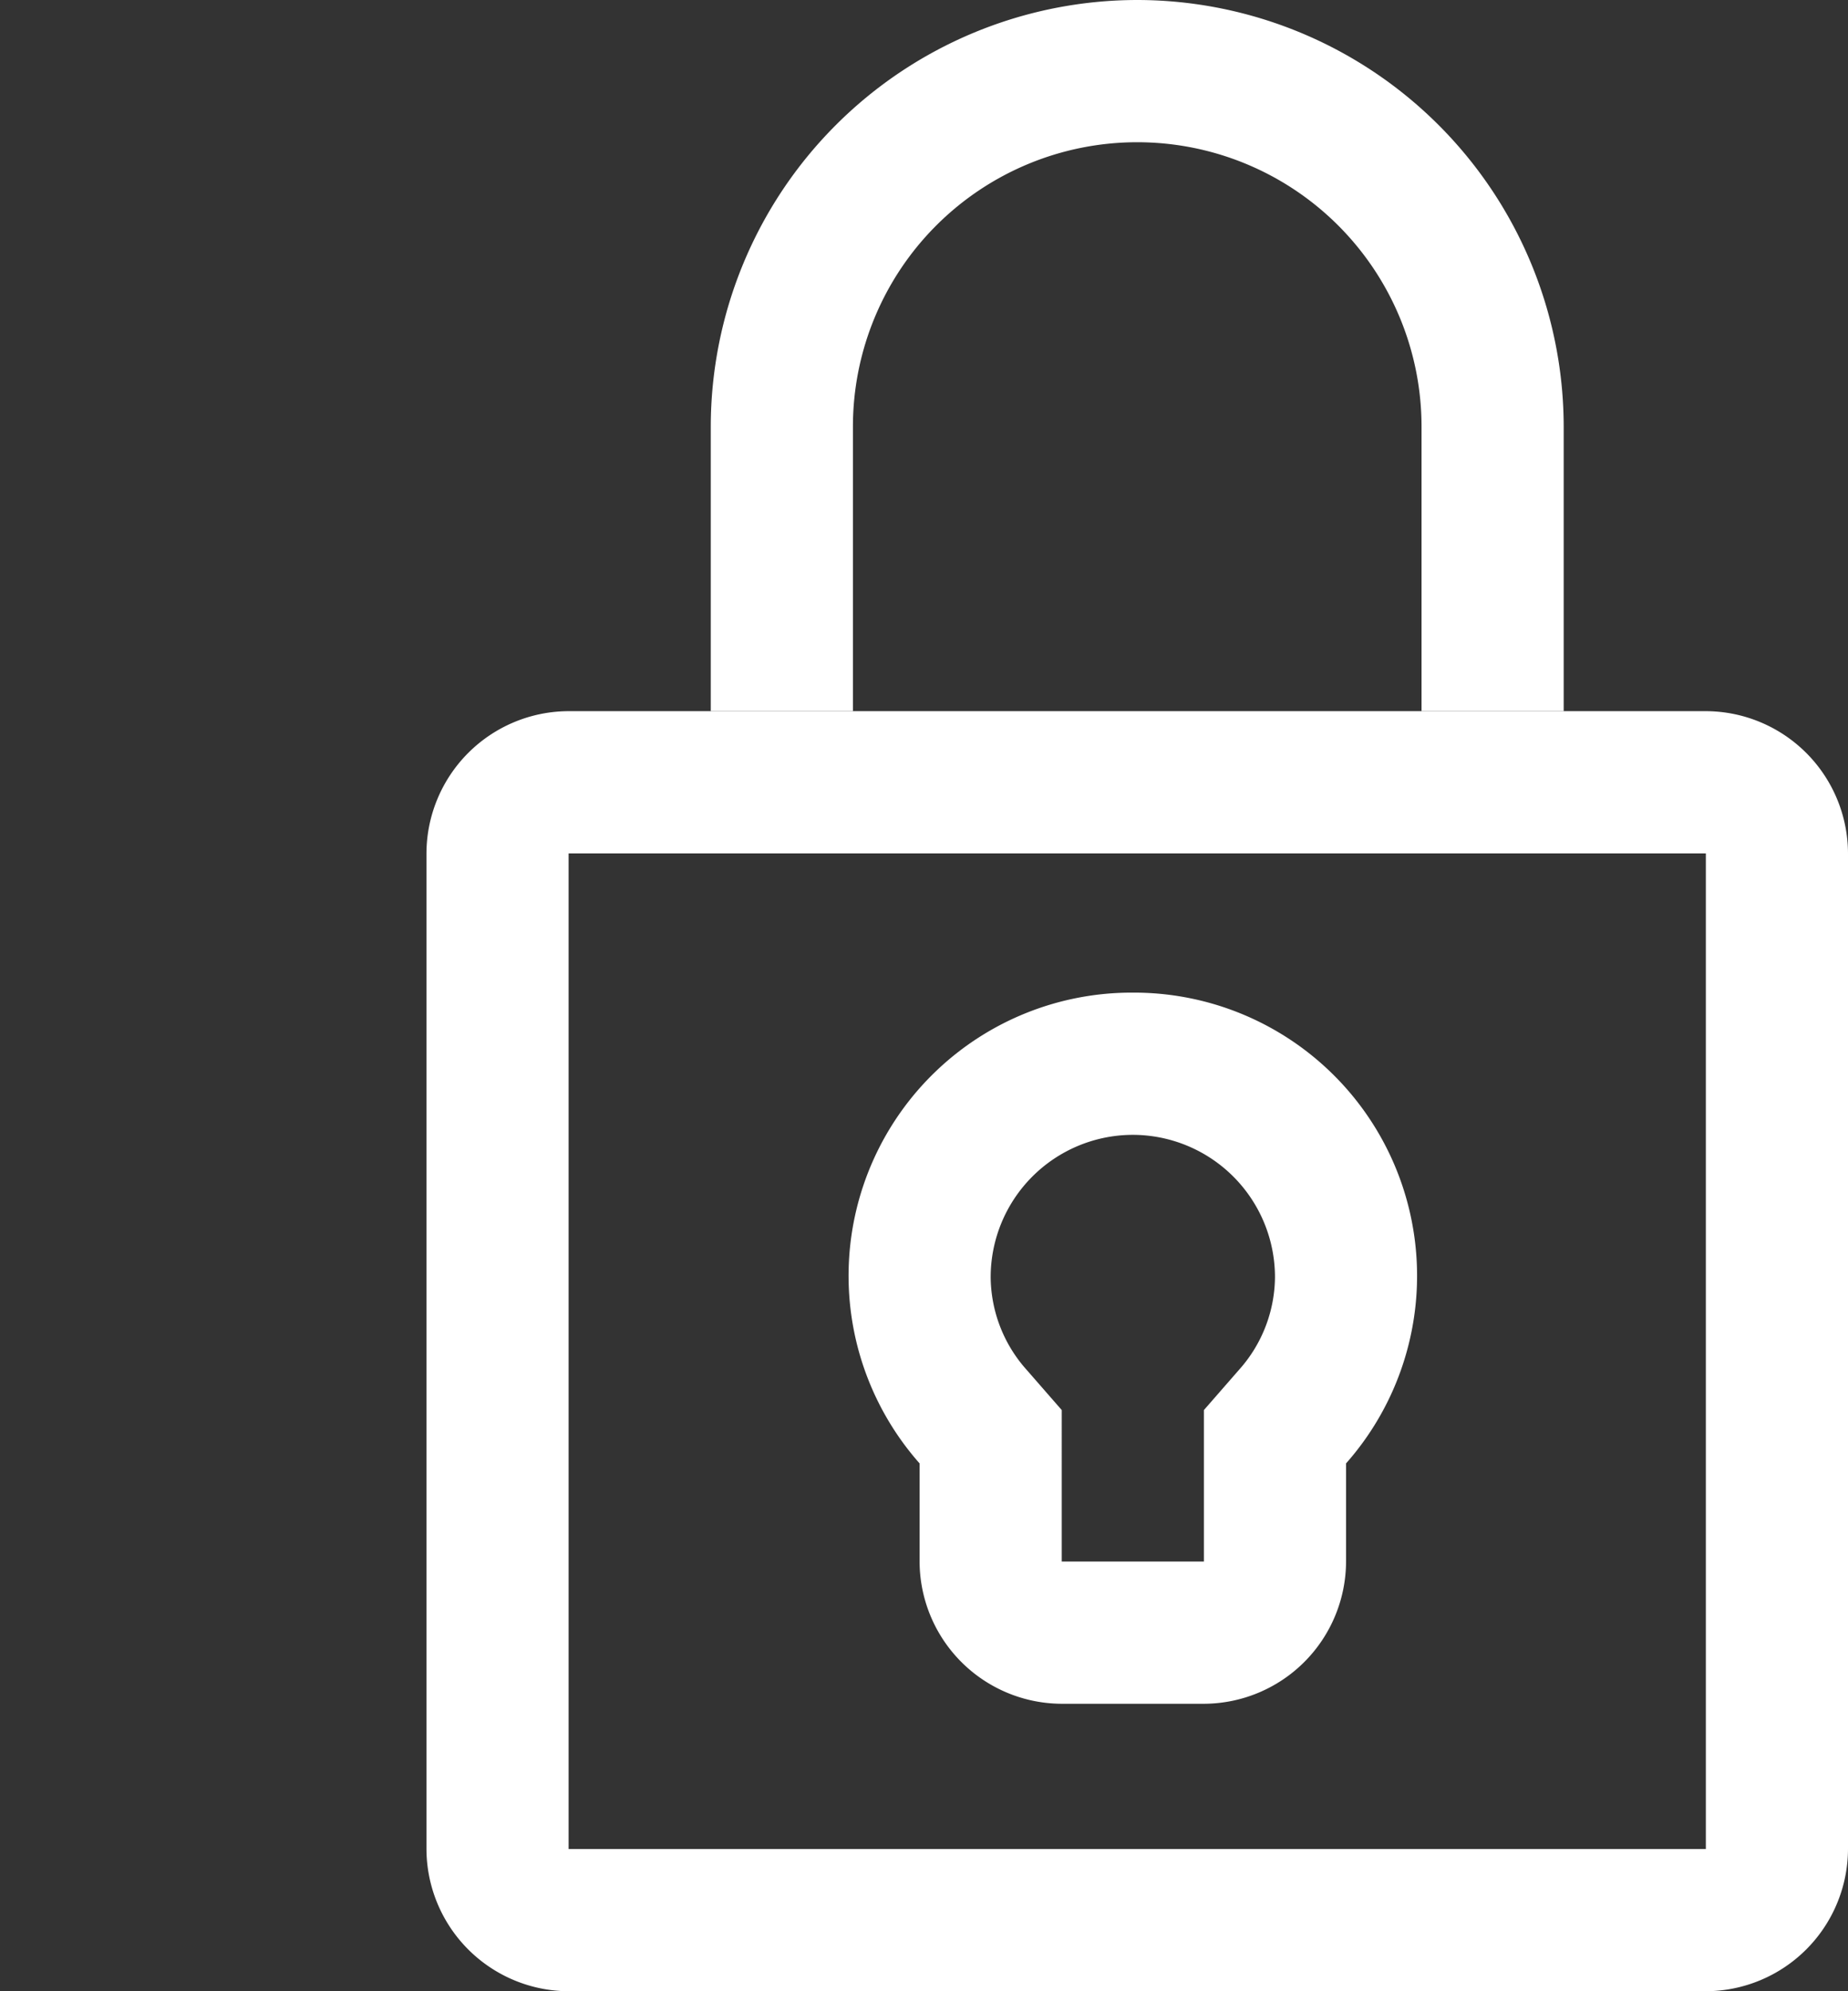 <svg id="Ebene_1" data-name="Ebene 1" xmlns="http://www.w3.org/2000/svg" width="13" height="14" viewBox="0 0 13 14">
  <rect x="0" y="0" width="13" height="14" fill="#333333" stroke="none"/>
  <title>login-weiss</title>
  <path d="M12,6v7H4V6h8m0-1H4A1.003,1.003,0,0,0,3,6v7a1.003,1.003,0,0,0,1,1h8a1.003,1.003,0,0,0,1-1V6a1.003,1.003,0,0,0-1-1Z" fill="#fff"/>
  <path d="M8,0A3.003,3.003,0,0,0,5,3V5H6V3a2,2,0,0,1,4,0V5h1V3A3.003,3.003,0,0,0,8,0Z" fill="#fff"/>
  <path d="M7.969,7.979a1.001,1.001,0,0,1,1,1,.987.987,0,0,1-.253.652l-.247.283v1.065h-1V9.914L7.222,9.631a.987.987,0,0,1-.253-.652,1.001,1.001,0,0,1,1-1m0-1a1.991,1.991,0,0,0-1.5,3.31v.69a1.003,1.003,0,0,0,1,1h1a1.003,1.003,0,0,0,1-1v-.69a1.991,1.991,0,0,0-1.5-3.31Z" fill="#fff"/>
</svg>
